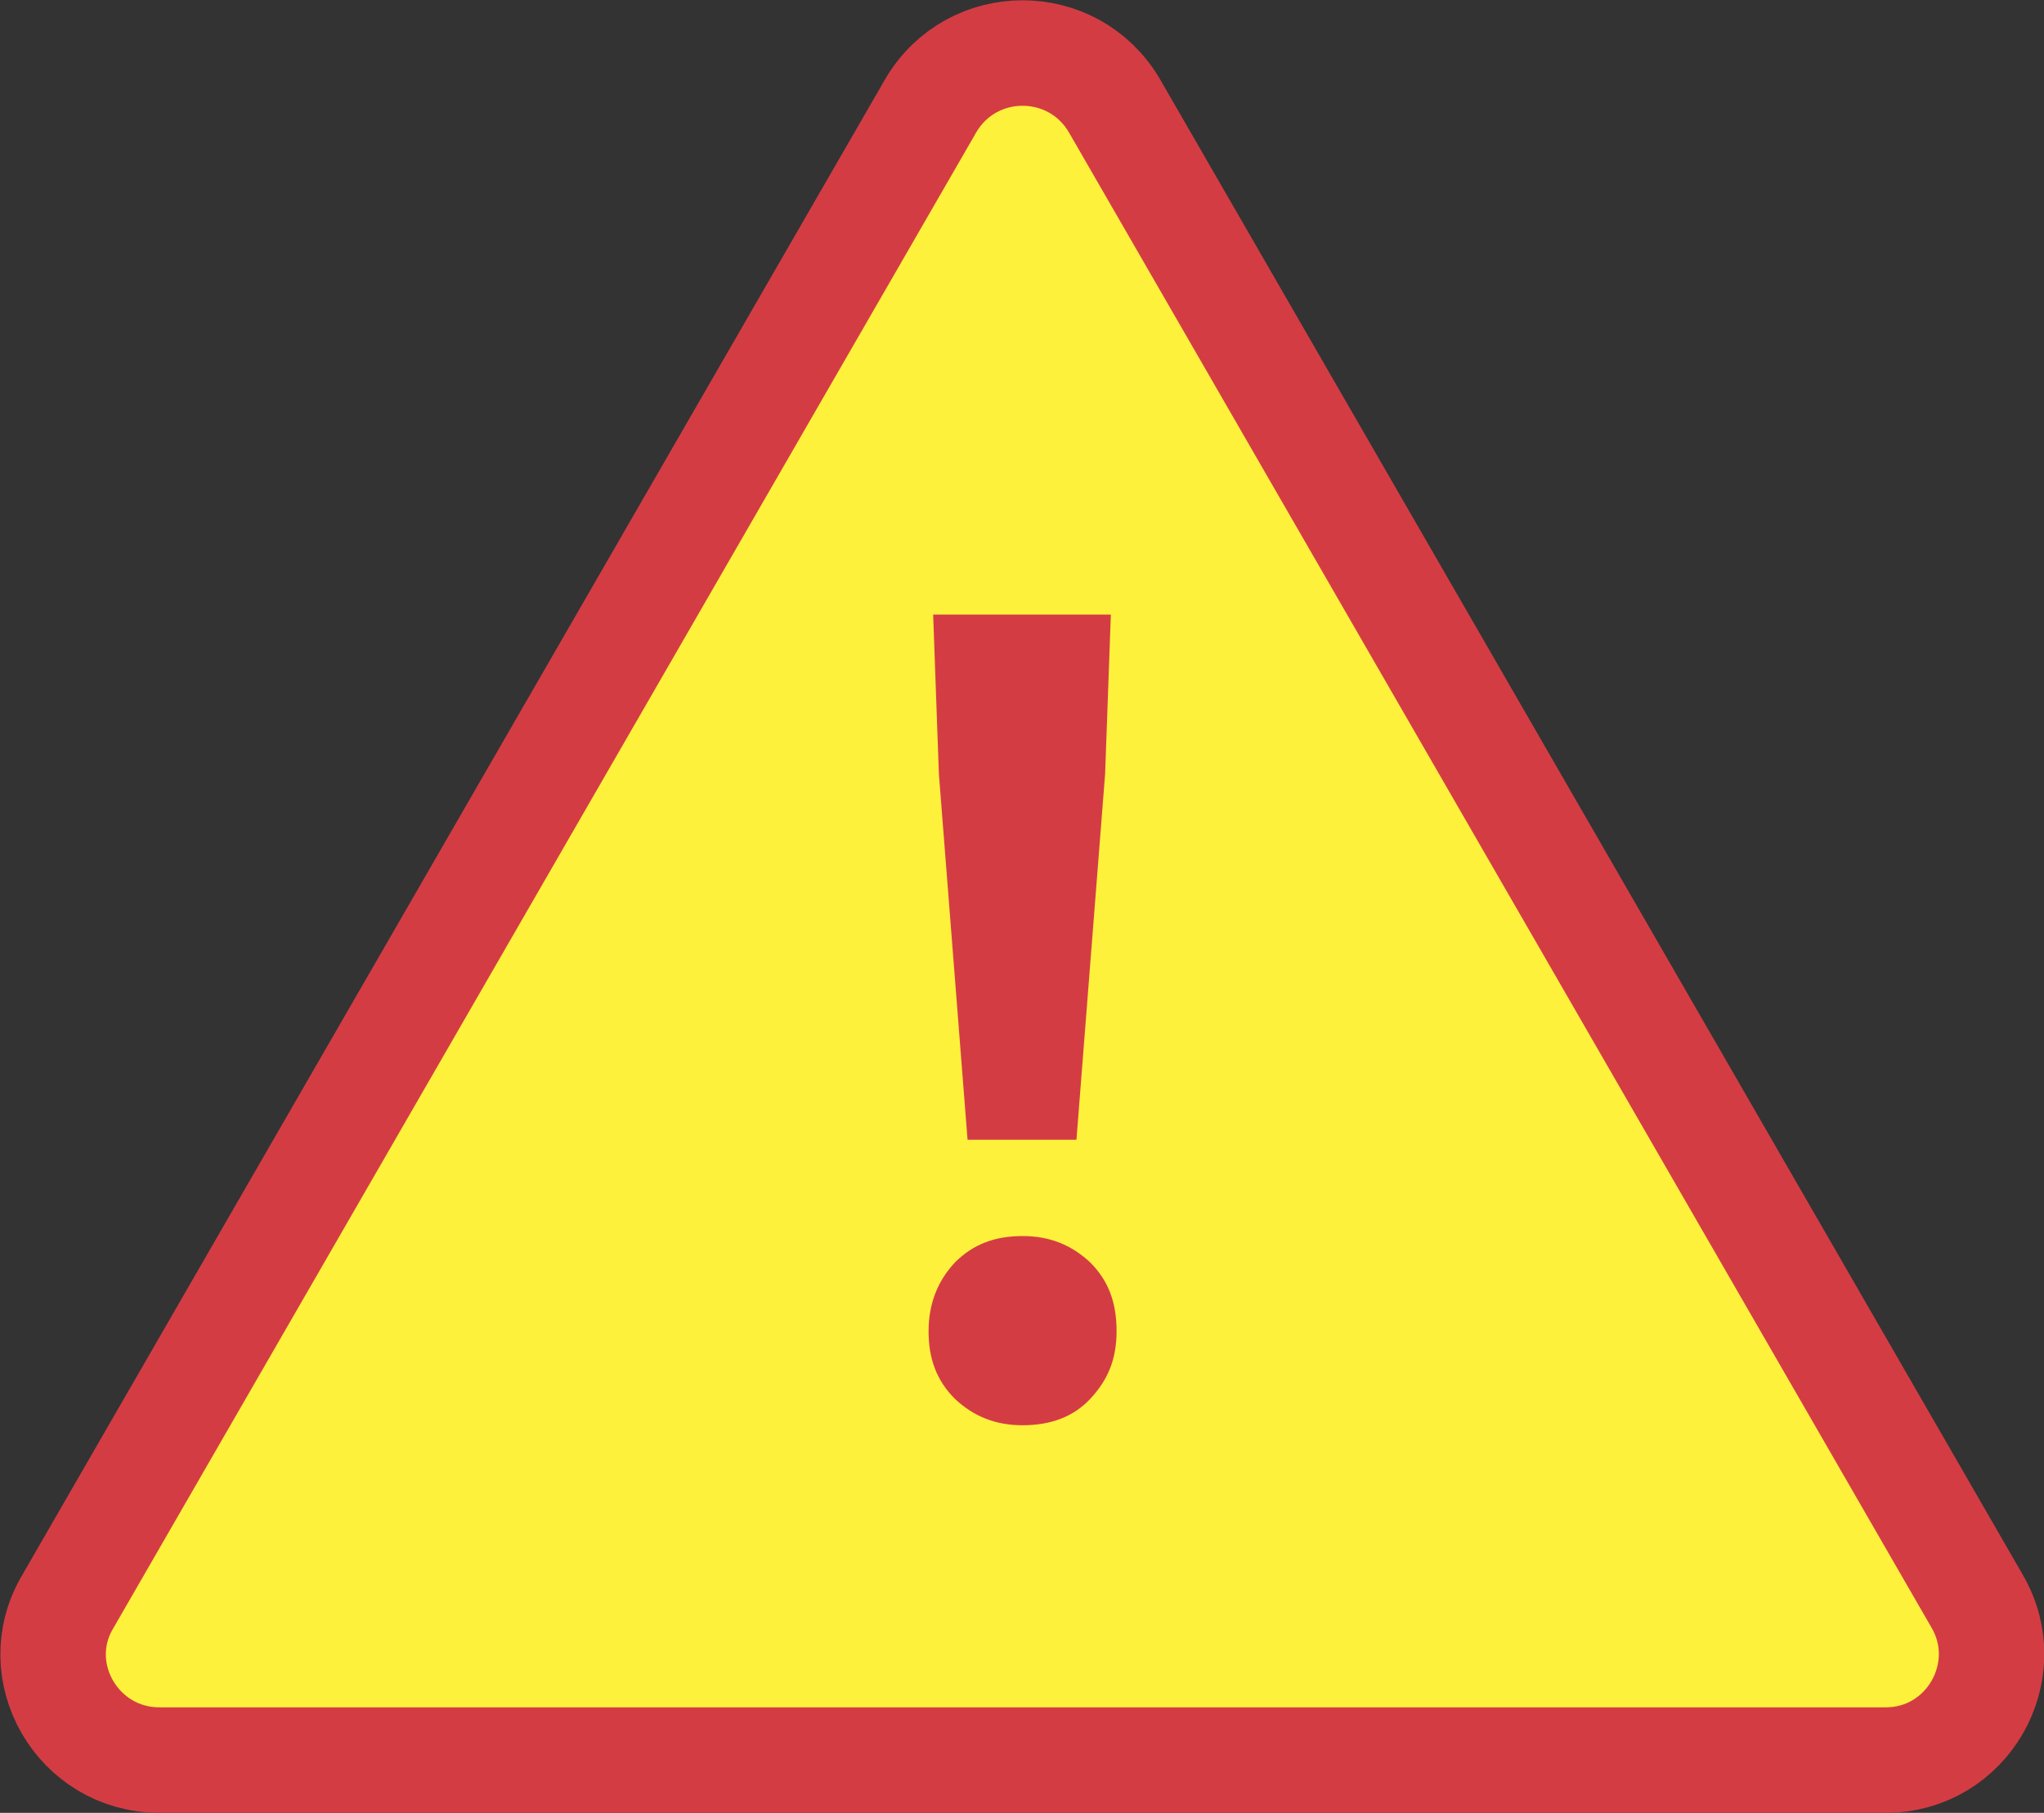<?xml version="1.0" encoding="UTF-8"?>
<svg id="_レイヤー_2" data-name="レイヤー 2" xmlns="http://www.w3.org/2000/svg" viewBox="0 0 17.83 15.81">
  <rect x="0" y="0" width="17.83" height="15.81" fill="#333333" stroke="none"/>
  <defs>
    <style>
      .cls-1 {
        fill: #d43c44;
      }

      .cls-2 {
        fill: #fef13b;
        stroke: #d43c44;
        stroke-miterlimit: 10;
        stroke-width: .92px;
      }
    </style>
  </defs>
  <g id="_レイヤー_4" data-name="レイヤー 4">
    <g>
      <path class="cls-2" d="M8.12.92L.59,13.97c-.36.61.09,1.38.8,1.38h15.06c.71,0,1.15-.77.8-1.38L9.72.92c-.36-.61-1.24-.61-1.6,0Z"/>
      <path class="cls-1" d="M8.92,12.43c-.24,0-.43-.08-.59-.23-.16-.16-.23-.35-.23-.59s.08-.44.23-.6c.16-.16.35-.23.59-.23s.43.08.59.23c.16.16.23.35.23.6s-.08.43-.23.59-.35.23-.59.23ZM8.44,9.94l-.25-3.19-.05-1.39h1.55l-.05,1.39-.25,3.19h-.95Z"/>
    </g>
  </g>
</svg>